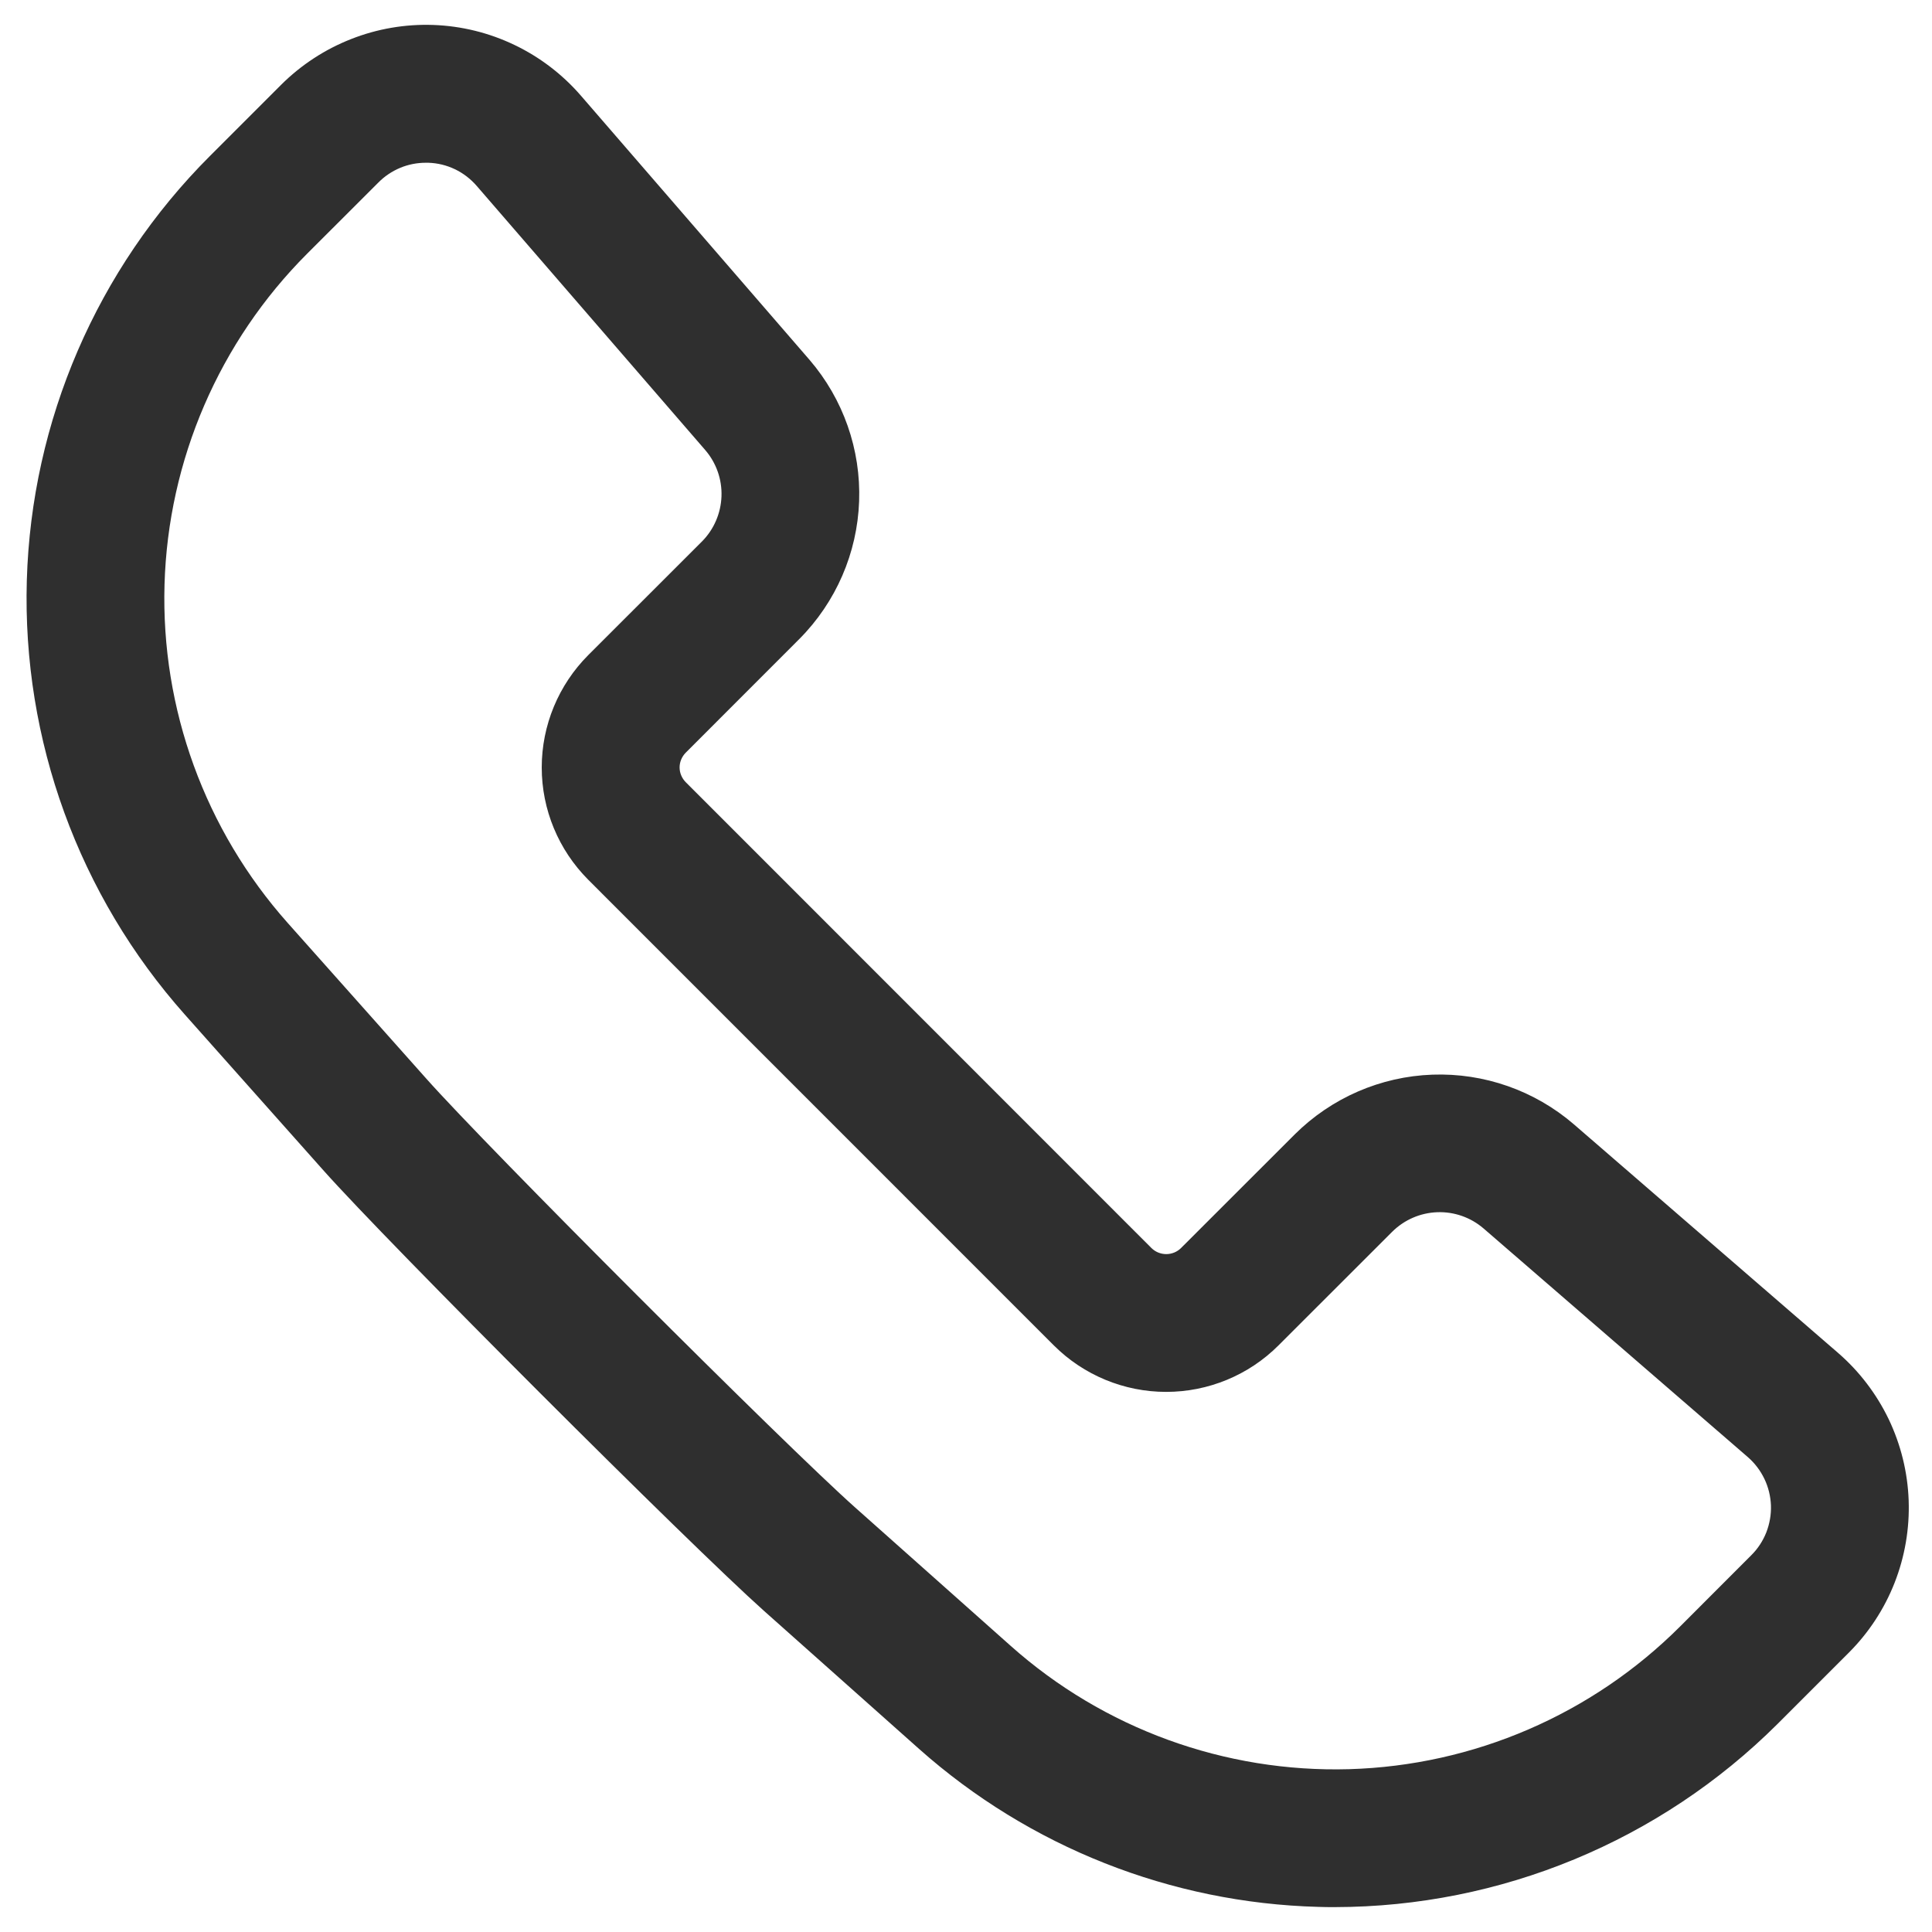 <svg width="25" height="25" viewBox="0 0 25 25" fill="none" xmlns="http://www.w3.org/2000/svg">
<path d="M17.272 24.678C17.201 24.678 17.13 24.678 17.059 24.675C15.15 24.624 13.321 23.9 11.894 22.632L9.883 20.842C8.925 19.987 5.034 16.099 4.181 15.14L2.392 13.129C1.019 11.585 0.287 9.575 0.347 7.51C0.407 5.444 1.255 3.48 2.716 2.019L3.637 1.098C3.895 0.841 4.203 0.639 4.542 0.506C4.881 0.372 5.244 0.31 5.608 0.323C5.972 0.336 6.329 0.424 6.658 0.582C6.986 0.739 7.279 0.963 7.517 1.238L10.475 4.656C10.912 5.164 11.141 5.818 11.117 6.487C11.093 7.156 10.817 7.792 10.345 8.267L8.874 9.739C8.849 9.764 8.829 9.794 8.815 9.827C8.801 9.86 8.794 9.895 8.794 9.93C8.794 9.966 8.801 10.001 8.815 10.034C8.829 10.067 8.849 10.097 8.874 10.122L14.899 16.149C14.95 16.2 15.019 16.228 15.091 16.228C15.163 16.228 15.232 16.2 15.283 16.149L16.755 14.678C17.23 14.206 17.865 13.93 18.535 13.906C19.204 13.882 19.857 14.111 20.365 14.548L23.784 17.506C24.059 17.744 24.282 18.037 24.44 18.365C24.597 18.694 24.685 19.051 24.698 19.415C24.711 19.779 24.649 20.142 24.516 20.481C24.383 20.82 24.181 21.128 23.923 21.386L23.002 22.307C21.48 23.823 19.421 24.675 17.272 24.678ZM5.51 2.106C5.396 2.106 5.283 2.128 5.178 2.172C5.073 2.216 4.977 2.28 4.897 2.361L3.975 3.282C2.837 4.421 2.176 5.952 2.129 7.562C2.082 9.173 2.653 10.74 3.723 11.943L5.513 13.954C6.319 14.861 10.161 18.703 11.068 19.509L13.079 21.298C14.282 22.369 15.849 22.939 17.459 22.893C19.07 22.846 20.601 22.185 21.74 21.047L22.661 20.125C22.746 20.041 22.812 19.94 22.856 19.829C22.899 19.718 22.92 19.599 22.916 19.48C22.911 19.361 22.883 19.244 22.831 19.136C22.779 19.028 22.706 18.932 22.616 18.854L19.197 15.896C19.031 15.753 18.817 15.678 18.598 15.686C18.379 15.694 18.171 15.784 18.015 15.939L16.543 17.41C16.158 17.795 15.635 18.011 15.09 18.011C14.546 18.011 14.023 17.795 13.637 17.41L7.612 11.384C7.227 10.998 7.01 10.476 7.01 9.931C7.01 9.386 7.227 8.863 7.612 8.477L9.084 7.006C9.238 6.851 9.328 6.642 9.336 6.423C9.344 6.204 9.269 5.99 9.126 5.824L6.168 2.405C6.09 2.315 5.994 2.241 5.887 2.19C5.779 2.138 5.662 2.11 5.543 2.106L5.51 2.106Z" fill="#2F2F2F"/>
</svg>
